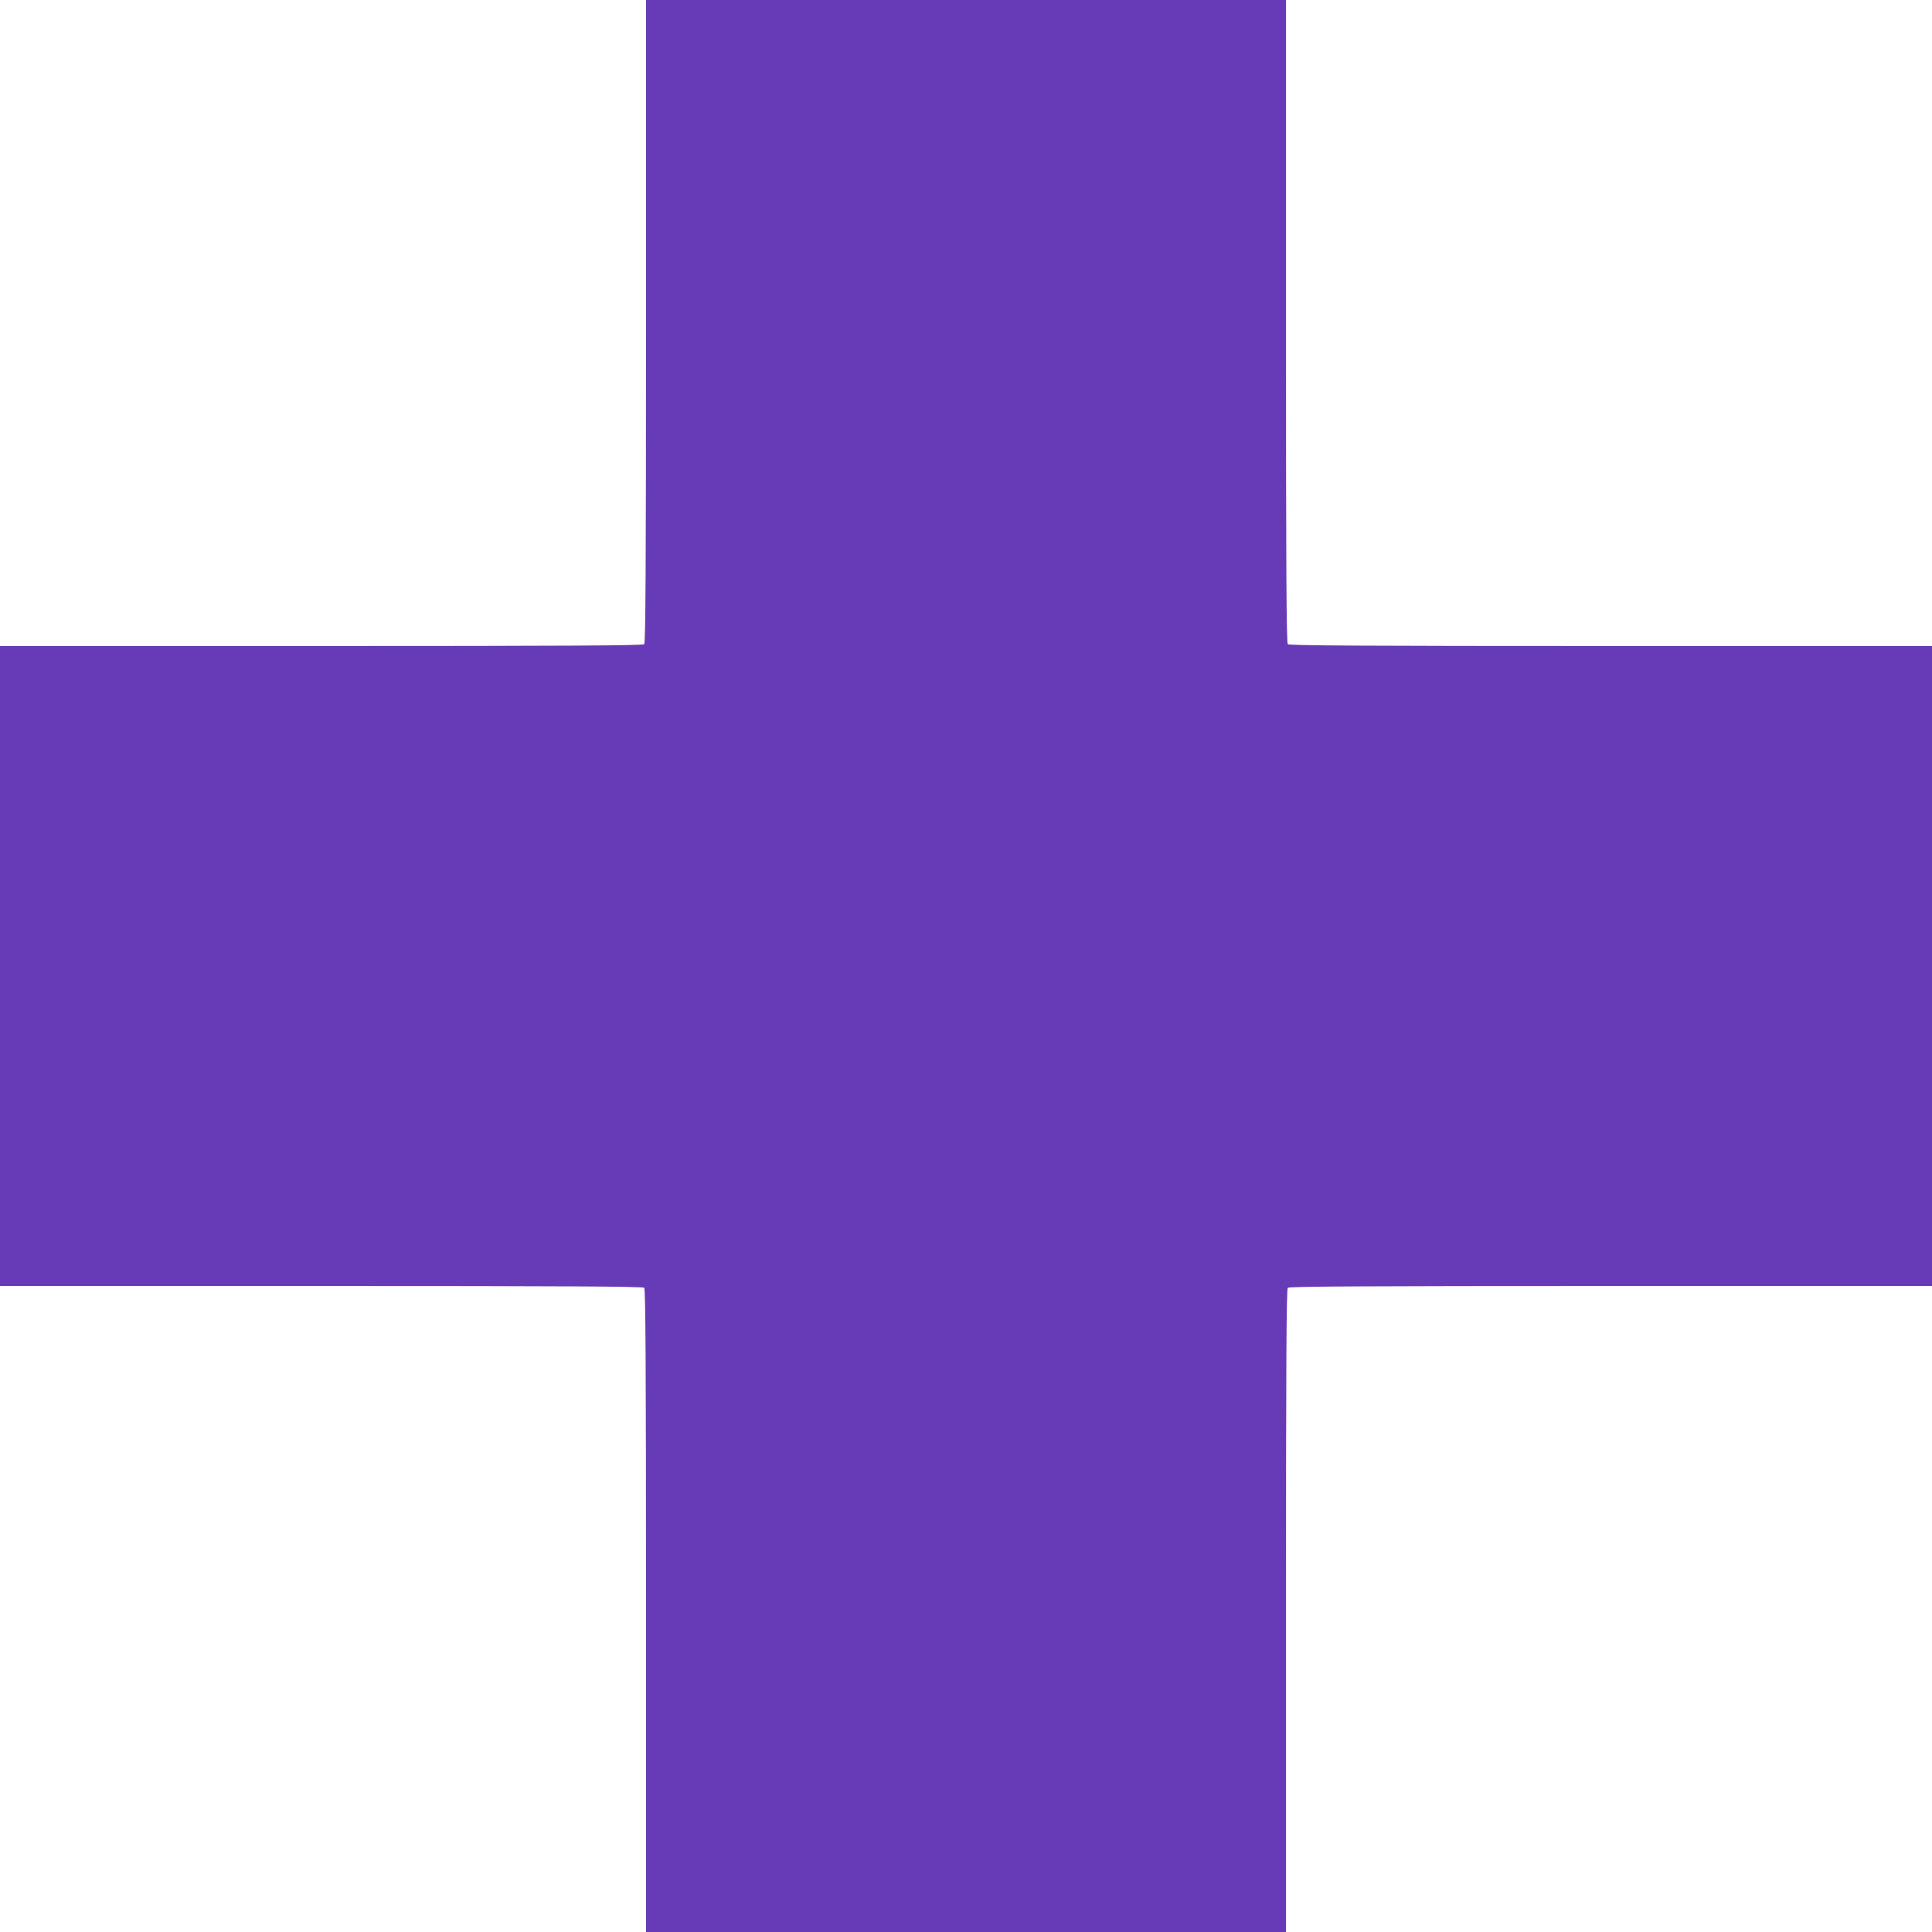 <?xml version="1.0" standalone="no"?>
<!DOCTYPE svg PUBLIC "-//W3C//DTD SVG 20010904//EN"
 "http://www.w3.org/TR/2001/REC-SVG-20010904/DTD/svg10.dtd">
<svg version="1.0" xmlns="http://www.w3.org/2000/svg"
 width="1280pt" height="1280pt" viewBox="0 0 1280 1280"
 preserveAspectRatio="xMidYMid meet">
<g transform="translate(0,1280) scale(0.1,-0.1)"
fill="#673ab7" stroke="none">
<path d="M4280 10672 c0 -1642 -3 -2131 -12 -2140 -9 -9 -498 -12 -2140 -12
l-2128 0 0 -2120 0 -2120 2128 0 c1642 0 2131 -3 2140 -12 9 -9 12 -498 12
-2140 l0 -2128 2120 0 2120 0 0 2128 c0 1642 3 2131 12 2140 9 9 498 12 2140
12 l2128 0 0 2120 0 2120 -2128 0 c-1642 0 -2131 3 -2140 12 -9 9 -12 498 -12
2140 l0 2128 -2120 0 -2120 0 0 -2128z"/>
</g>
</svg>
